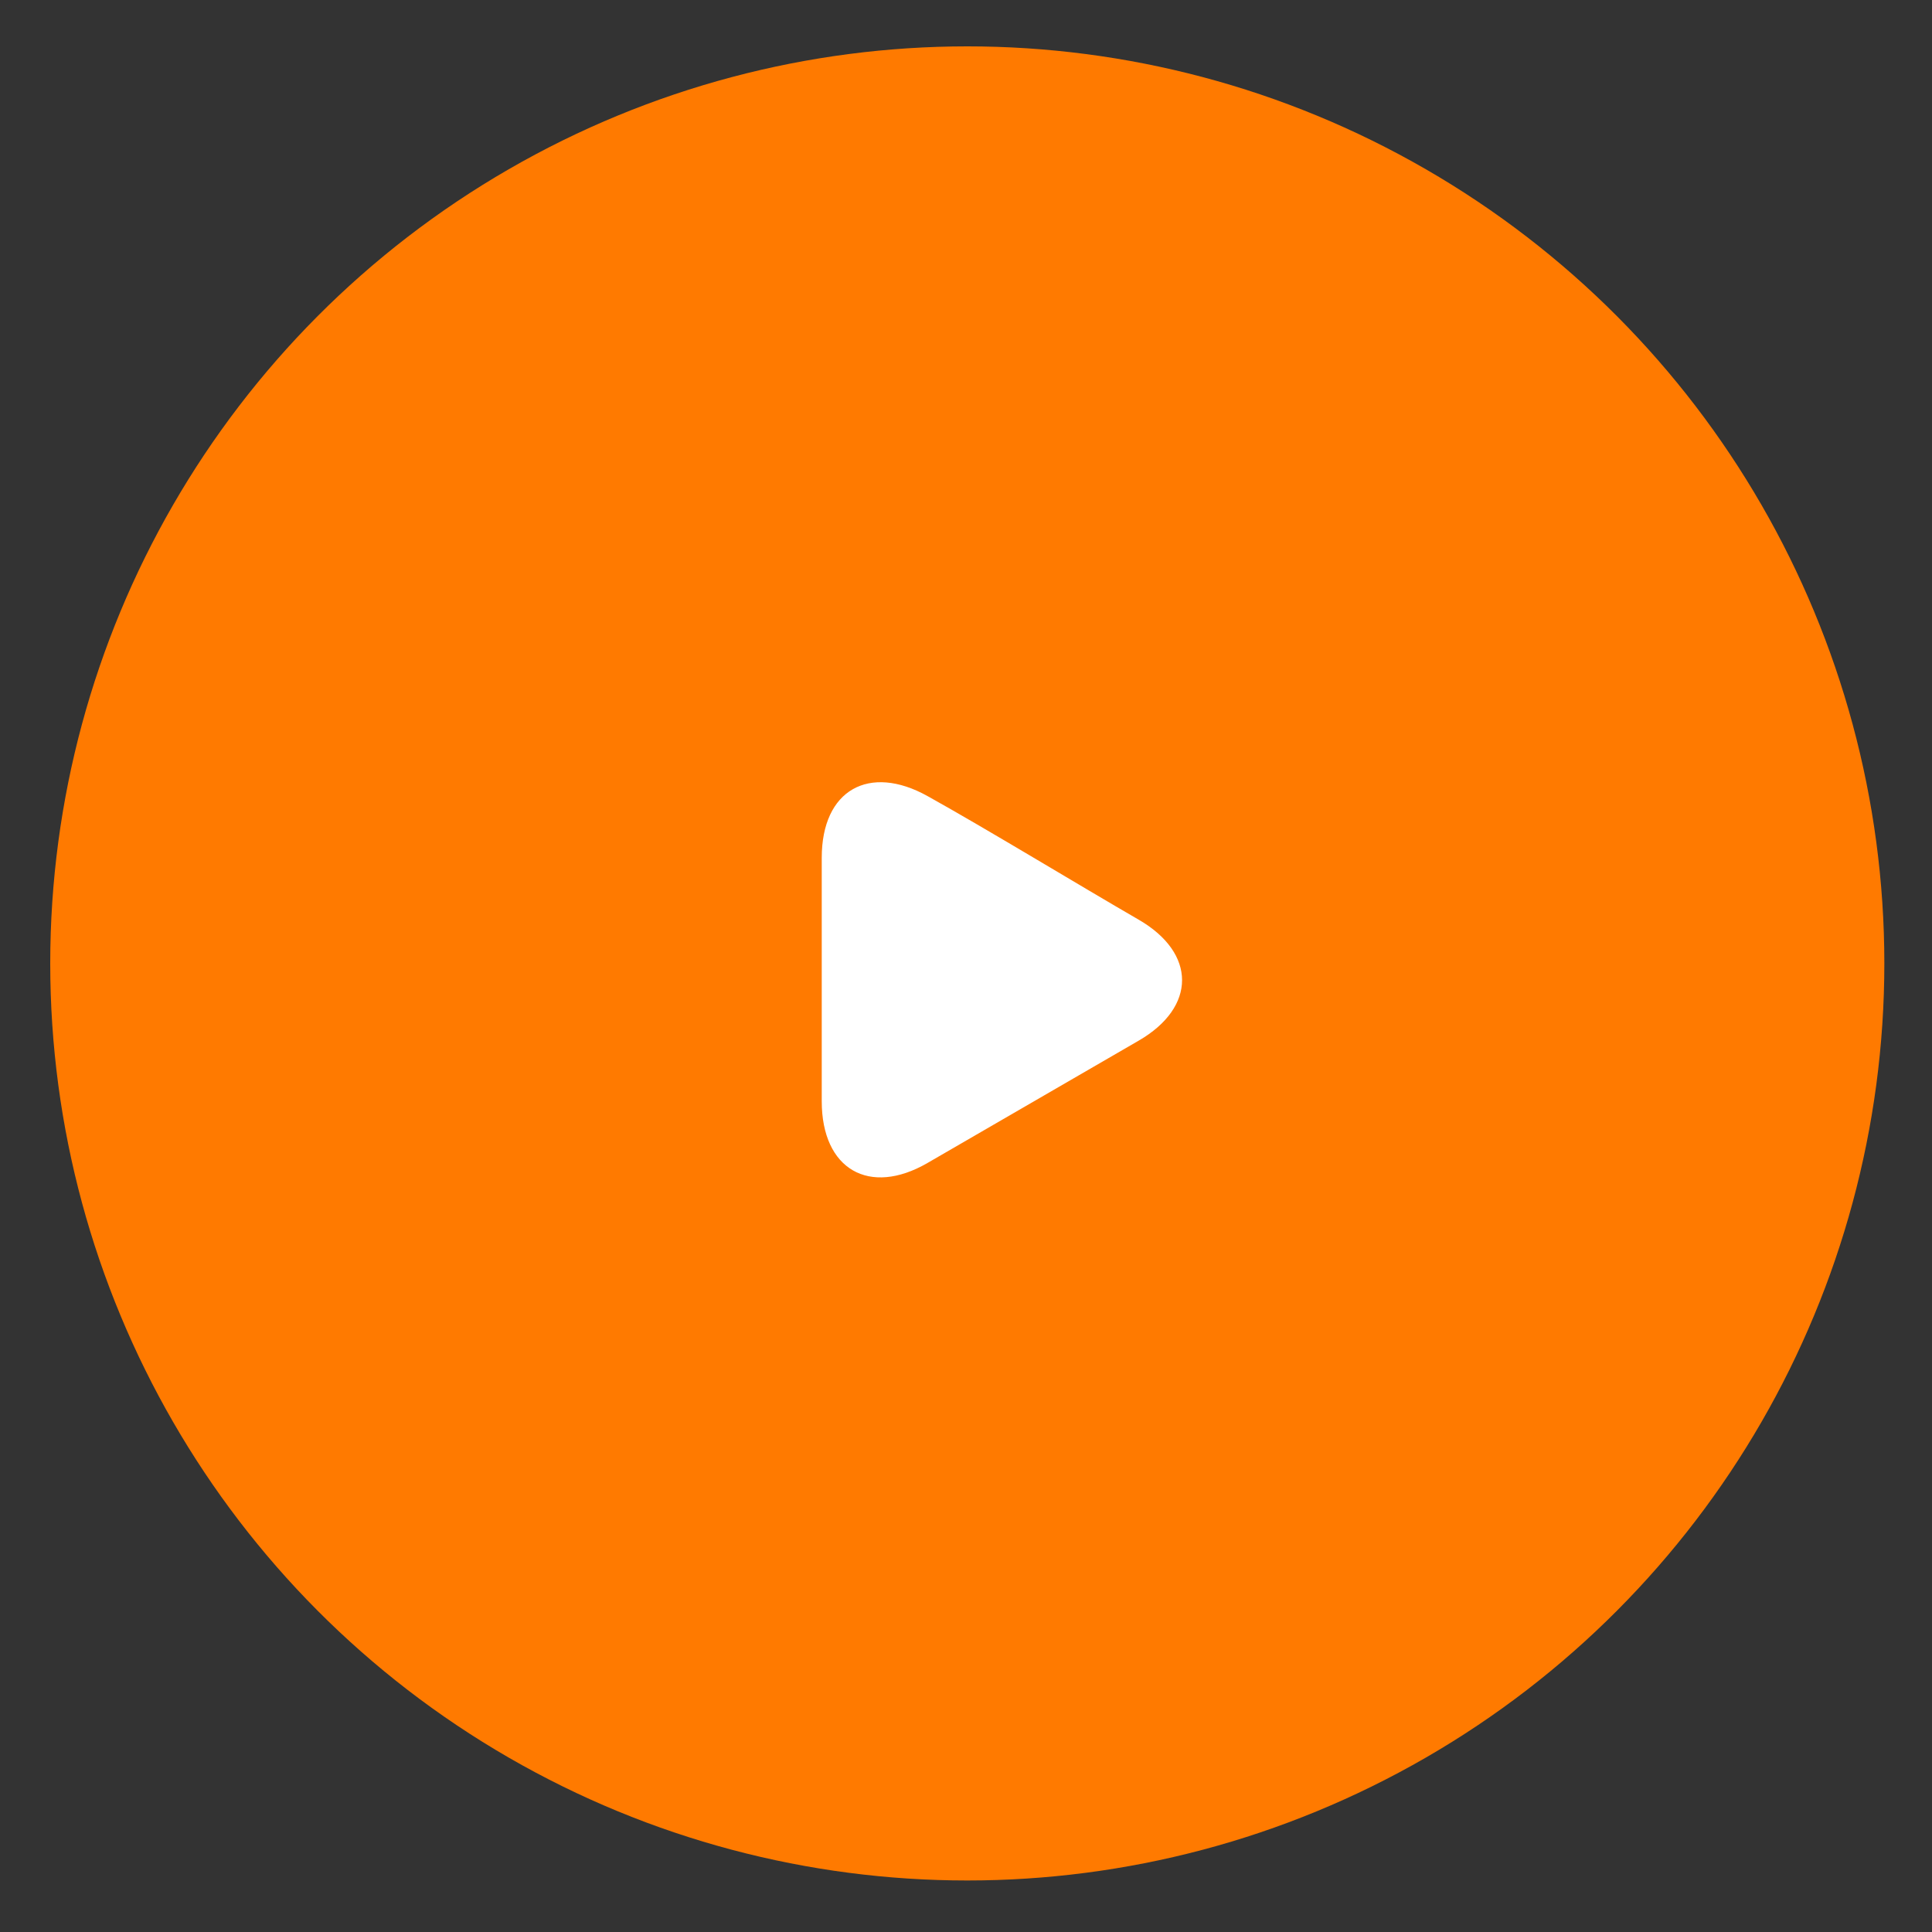 <svg xmlns="http://www.w3.org/2000/svg" xmlns:xlink="http://www.w3.org/1999/xlink" id="Calque_1" x="0px" y="0px" viewBox="0 0 150 150" style="enable-background:new 0 0 150 150;" xml:space="preserve"><rect x="0" y="0" width="150" height="150" fill="#333333" stroke="none"/><style type="text/css">	.st0{fill:#FF7A00;}	.st1{fill:#FFFFFF;}</style><circle class="st0" cx="75.1" cy="74.8" r="71.2"></circle><g>	<path class="st1" d="M88.4,71.4c4.5,2.6,4.5,6.8,0,9.4S76.5,87.7,72,90.3s-8.2,0.5-8.2-4.8s0-13.8,0-18.9c0-5.3,3.7-7.3,8.2-4.8  C76.5,64.3,83.9,68.8,88.4,71.4z"></path></g></svg>
